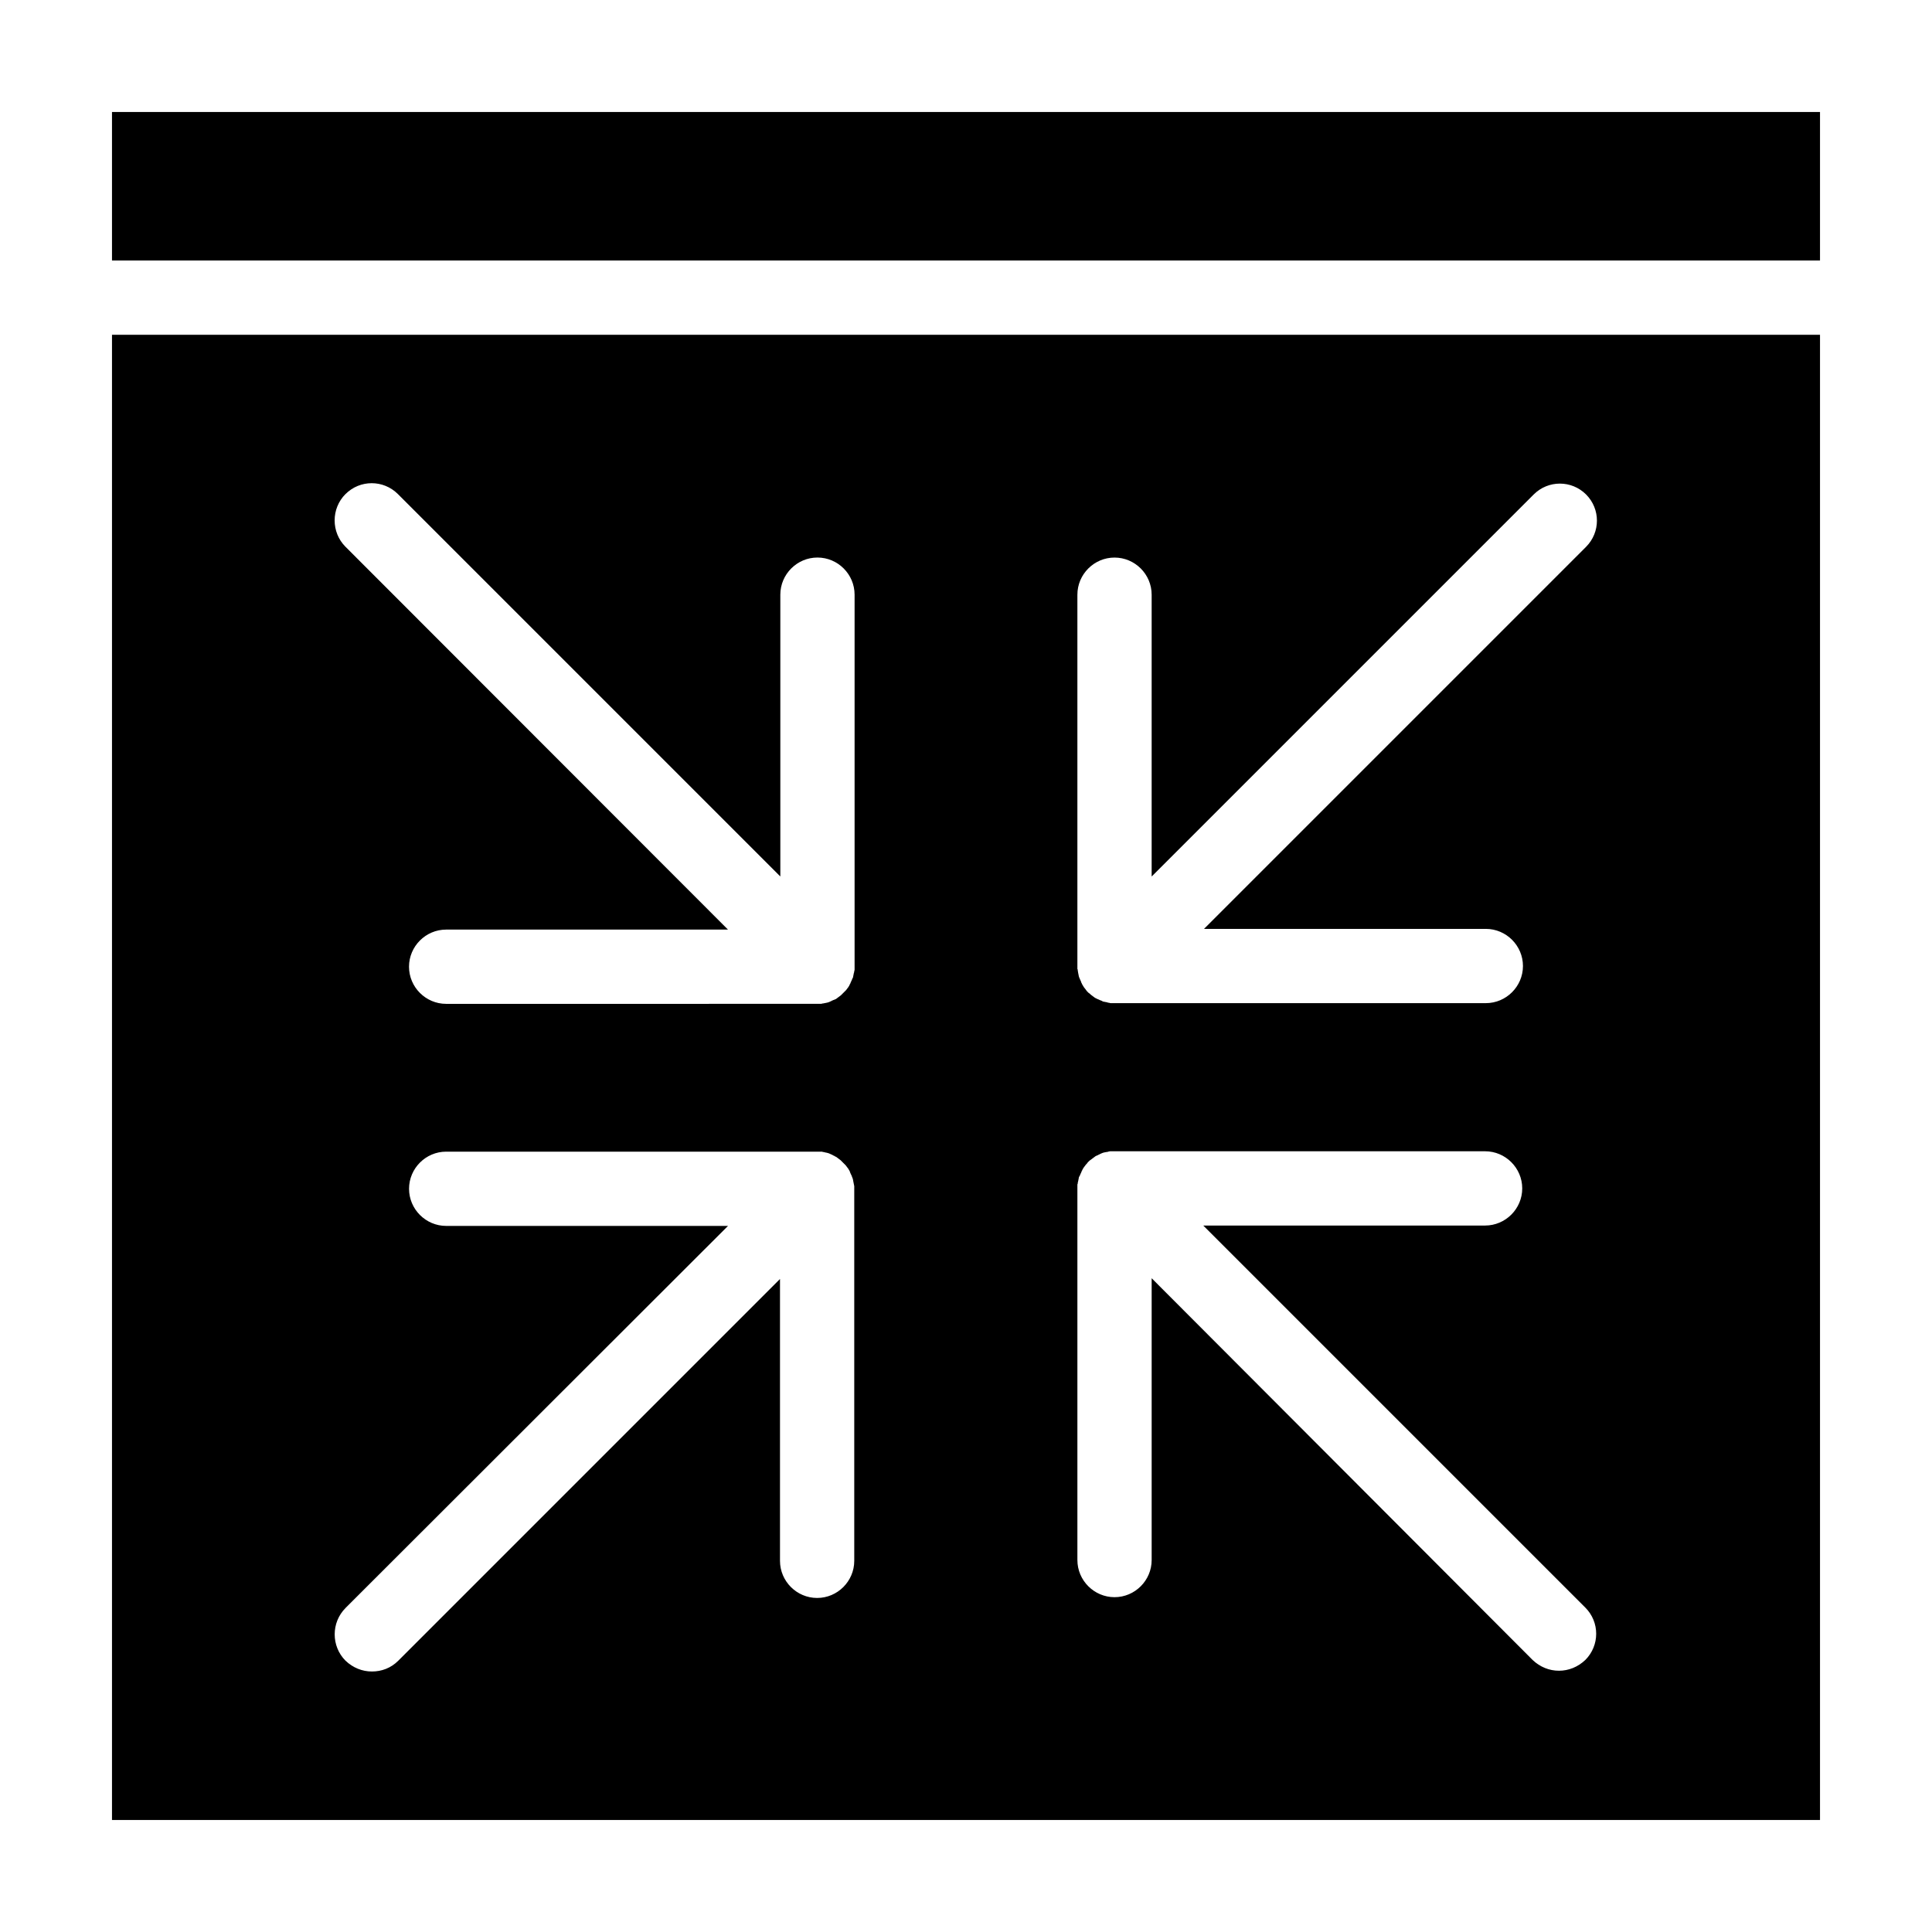 <?xml version="1.0" encoding="UTF-8"?>
<!-- Uploaded to: ICON Repo, www.svgrepo.com, Generator: ICON Repo Mixer Tools -->
<svg fill="#000000" width="800px" height="800px" version="1.1" viewBox="144 144 512 512" xmlns="http://www.w3.org/2000/svg">
 <g>
  <path d="m173.68 626.32h452.64v-393.6h-452.64zm255.84-324.72c0-5.41 4.43-9.84 9.84-9.84s9.84 4.43 9.84 9.84v74.688l101.25-101.25c3.836-3.836 10.035-3.836 13.875 0 3.836 3.836 3.836 10.035 0 13.875l-101.25 101.25h74.684c5.41 0 9.84 4.43 9.84 9.84s-4.43 9.84-9.84 9.84h-98.398-0.984c-0.098 0-0.297 0-0.395-0.098-0.195 0-0.395 0-0.492-0.098-0.195 0-0.297-0.098-0.492-0.098-0.195 0-0.297-0.098-0.492-0.098-0.195 0-0.297-0.098-0.492-0.195-0.098-0.098-0.297-0.098-0.492-0.195-0.098-0.098-0.297-0.098-0.395-0.195-0.195-0.098-0.297-0.098-0.492-0.195-0.098-0.098-0.297-0.195-0.395-0.195-0.098-0.098-0.297-0.195-0.395-0.297-0.098-0.098-0.297-0.195-0.395-0.297-0.098-0.098-0.297-0.195-0.395-0.297-0.195-0.195-0.395-0.395-0.59-0.492l-0.195-0.195c-0.195-0.195-0.395-0.395-0.492-0.59-0.098-0.098-0.195-0.297-0.297-0.395-0.098-0.098-0.195-0.195-0.297-0.395-0.098-0.195-0.195-0.297-0.297-0.492-0.098-0.098-0.098-0.195-0.195-0.395-0.098-0.195-0.195-0.297-0.195-0.492-0.098-0.098-0.098-0.297-0.195-0.395-0.098-0.195-0.098-0.297-0.195-0.492-0.098-0.098-0.098-0.297-0.195-0.492 0-0.195-0.098-0.297-0.098-0.492s-0.098-0.297-0.098-0.492c0-0.195-0.098-0.395-0.098-0.59 0-0.098 0-0.297-0.098-0.395v-0.984zm0 157.44v-0.984c0-0.098 0-0.297 0.098-0.395 0-0.195 0-0.395 0.098-0.59 0-0.195 0.098-0.297 0.098-0.492s0.098-0.297 0.098-0.492c0-0.195 0.098-0.297 0.195-0.395 0.098-0.195 0.098-0.297 0.195-0.492 0.098-0.098 0.098-0.297 0.195-0.395 0.098-0.195 0.098-0.297 0.195-0.492 0.098-0.098 0.098-0.195 0.195-0.395 0.098-0.195 0.195-0.297 0.297-0.492 0.098-0.098 0.195-0.297 0.297-0.395 0.098-0.098 0.195-0.297 0.297-0.395 0.195-0.195 0.395-0.395 0.492-0.59l0.098-0.098s0.098-0.098 0.098-0.098c0.195-0.195 0.395-0.395 0.59-0.492 0.098-0.098 0.297-0.195 0.395-0.297 0.098-0.098 0.297-0.195 0.395-0.297 0.098-0.098 0.297-0.195 0.395-0.297 0.098-0.098 0.297-0.195 0.395-0.195 0.098-0.098 0.297-0.098 0.395-0.195s0.297-0.098 0.395-0.195c0.098-0.098 0.297-0.098 0.395-0.195 0.195-0.098 0.297-0.098 0.492-0.195 0.098 0 0.297-0.098 0.395-0.098 0.195 0 0.395-0.098 0.492-0.098 0.195 0 0.297 0 0.492-0.098 0.195 0 0.297-0.098 0.492-0.098h0.789 0.195 98.398c5.41 0 9.84 4.43 9.84 9.84s-4.43 9.84-9.84 9.84h-74.688l101.25 101.25c3.836 3.836 3.836 10.035 0 13.875-1.969 1.871-4.43 2.856-6.988 2.856s-5.019-0.984-6.988-2.856l-100.95-101.16v74.684c0 5.41-4.43 9.84-9.84 9.84s-9.84-4.43-9.84-9.84zm-193.95-184.11c3.836-3.836 10.035-3.836 13.875 0l101.35 101.35v-74.688c0-5.41 4.43-9.84 9.84-9.84 5.41 0 9.84 4.43 9.84 9.84v98.398 0.887c0 0.195 0 0.297-0.098 0.492 0 0.195 0 0.297-0.098 0.492 0 0.195-0.098 0.297-0.098 0.492s-0.098 0.297-0.098 0.492c0 0.195-0.098 0.297-0.195 0.492s-0.098 0.297-0.195 0.492c-0.098 0.098-0.098 0.297-0.195 0.395-0.098 0.195-0.098 0.297-0.195 0.492-0.098 0.098-0.195 0.297-0.195 0.395-0.098 0.195-0.195 0.297-0.297 0.492-0.098 0.098-0.195 0.297-0.297 0.395-0.098 0.098-0.195 0.297-0.297 0.395-0.195 0.195-0.395 0.395-0.59 0.59 0 0-0.098 0.098-0.098 0.098l-0.098 0.098c-0.195 0.195-0.395 0.395-0.59 0.59-0.098 0.098-0.297 0.195-0.395 0.297-0.098 0.098-0.297 0.195-0.395 0.297-0.098 0.098-0.297 0.195-0.395 0.297-0.098 0.098-0.297 0.195-0.395 0.195-0.098 0.098-0.297 0.098-0.492 0.195-0.098 0.098-0.297 0.098-0.395 0.195s-0.297 0.098-0.395 0.195c-0.195 0.098-0.297 0.098-0.492 0.195-0.098 0-0.297 0.098-0.395 0.098-0.195 0-0.297 0.098-0.492 0.098-0.195 0-0.297 0.098-0.492 0.098-0.098 0-0.297 0-0.395 0.098h-0.984l-98.496 0.004c-5.41 0-9.84-4.43-9.84-9.84 0-5.41 4.43-9.84 9.84-9.84h74.688l-101.36-101.45c-3.836-3.84-3.836-10.137 0-13.973zm0 295.2 101.36-101.25h-74.688c-5.41 0-9.84-4.43-9.84-9.84 0-5.41 4.43-9.84 9.84-9.84h98.398 0.195 0.789c0.195 0 0.297 0 0.492 0.098 0.195 0 0.297 0 0.492 0.098 0.195 0 0.395 0.098 0.492 0.098s0.297 0.098 0.395 0.098c0.195 0.098 0.297 0.098 0.492 0.195 0.098 0.098 0.297 0.098 0.395 0.195 0.195 0.098 0.297 0.098 0.395 0.195 0.098 0.098 0.297 0.098 0.395 0.195 0.098 0.098 0.297 0.195 0.395 0.195 0.098 0.098 0.297 0.195 0.395 0.297 0.098 0.098 0.297 0.195 0.395 0.297 0.098 0.098 0.297 0.195 0.395 0.297 0.195 0.195 0.395 0.395 0.59 0.59l0.098 0.098s0.098 0.098 0.098 0.098c0.195 0.195 0.395 0.395 0.59 0.59 0.098 0.098 0.195 0.297 0.297 0.395 0.098 0.098 0.195 0.297 0.297 0.395 0.098 0.098 0.195 0.297 0.297 0.492 0.098 0.098 0.195 0.297 0.195 0.395 0.098 0.195 0.098 0.297 0.195 0.492 0.098 0.098 0.098 0.297 0.195 0.395 0.098 0.098 0.098 0.297 0.195 0.492 0.098 0.195 0.098 0.297 0.195 0.492 0 0.098 0.098 0.297 0.098 0.492 0 0.195 0.098 0.297 0.098 0.492 0 0.195 0.098 0.297 0.098 0.492 0 0.195 0.098 0.297 0.098 0.492v0.887 98.398c0 5.41-4.43 9.84-9.84 9.84-5.41 0-9.84-4.43-9.84-9.84v-74.688l-101.16 101.16c-1.969 1.969-4.43 2.856-6.988 2.856-2.559 0-5.019-0.984-6.988-2.856-3.832-3.836-3.832-10.137 0.004-13.973z"/>
  <path d="m173.68 173.68h452.64v39.359h-452.64z"/>
 </g>
</svg>
